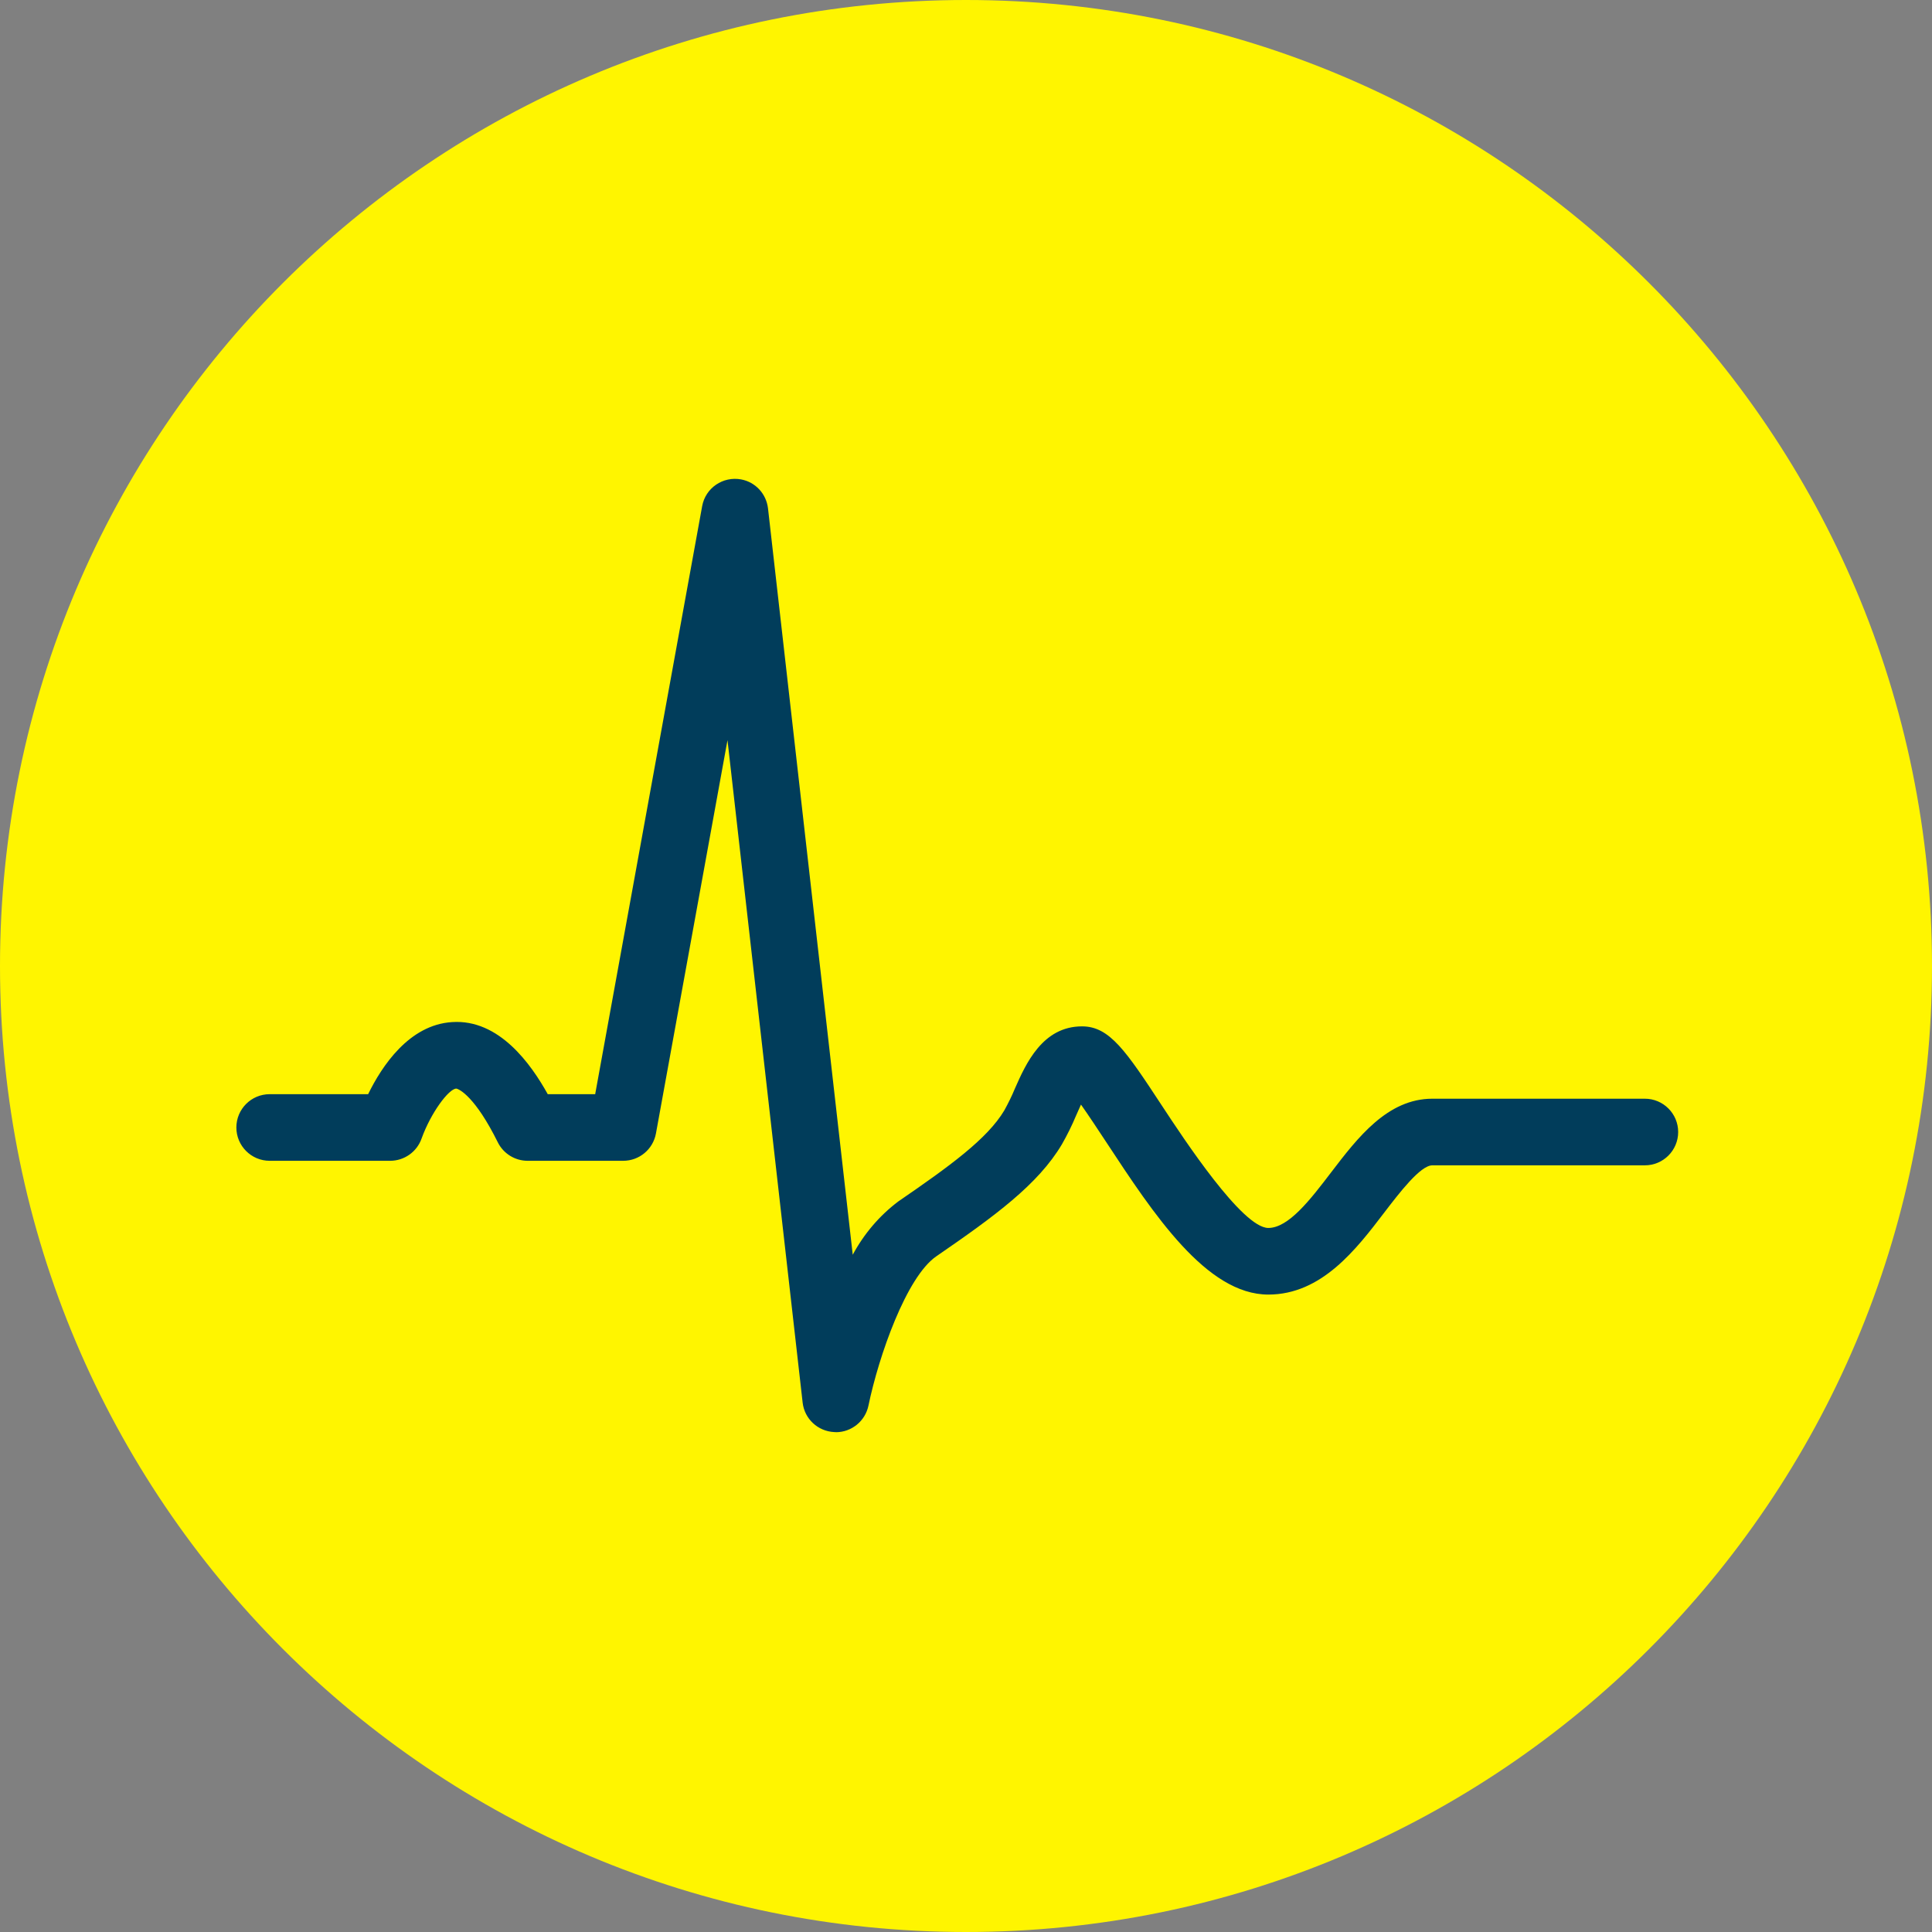 <svg xmlns="http://www.w3.org/2000/svg" id="Ebene_2" viewBox="0 0 145 145"><rect x="0" y="0" width="145" height="145" fill="#808080" stroke="none"/><defs><style>.cls-1{fill:#013d5b;}.cls-2{fill:#fff500;}</style></defs><g id="Ebene_1-2"><path id="Pfad_381" class="cls-2" d="M72.5,0c40.04,0,72.5,32.46,72.5,72.5s-32.46,72.5-72.5,72.5S0,112.54,0,72.5,32.46,0,72.5,0Z"></path><path id="Pfad_659" class="cls-1" d="M62.72,107.48h-.11c-1.23-.06-2.23-.99-2.37-2.21l-5.64-49.72-5.37,29.52c-.22,1.19-1.25,2.05-2.46,2.05h-7.17c-.95,0-1.82-.54-2.24-1.39-1.68-3.39-2.87-3.99-3.12-4.03-.57,.03-1.9,1.81-2.6,3.75-.35,1-1.3,1.67-2.36,1.67h-9.04c-1.38,0-2.5-1.12-2.5-2.5s1.12-2.5,2.5-2.5h7.39c1.02-2.09,3.07-5.21,6.3-5.41,3.53-.24,5.93,3.16,7.18,5.41h3.56l8.03-44.14c.25-1.36,1.56-2.25,2.92-2,1.08,.2,1.89,1.08,2.02,2.17l6.36,56.02c.84-1.56,2-2.93,3.42-4,3.86-2.65,6.69-4.7,7.96-6.84,.29-.53,.56-1.07,.79-1.63,.82-1.86,2.07-4.67,5.04-4.67,2.08,0,3.31,1.87,6,5.96,1.65,2.51,6.03,9.17,7.98,9.17,1.52,0,3.15-2.12,4.72-4.18,1.98-2.59,4.22-5.52,7.59-5.52h15.95c1.38,0,2.5,1.12,2.5,2.5s-1.12,2.5-2.5,2.5h-15.95c-.9,0-2.47,2.06-3.62,3.56-2.09,2.74-4.69,6.14-8.69,6.14-4.65,0-8.63-6.07-12.15-11.42-.59-.9-1.32-2-1.91-2.84-.13,.28-.26,.58-.37,.83-.31,.74-.66,1.45-1.06,2.15-1.79,3.02-5.04,5.39-9.43,8.41-2.24,1.54-4.32,7.48-5.09,11.2-.24,1.16-1.26,2-2.45,2h0Z"></path></g></svg>